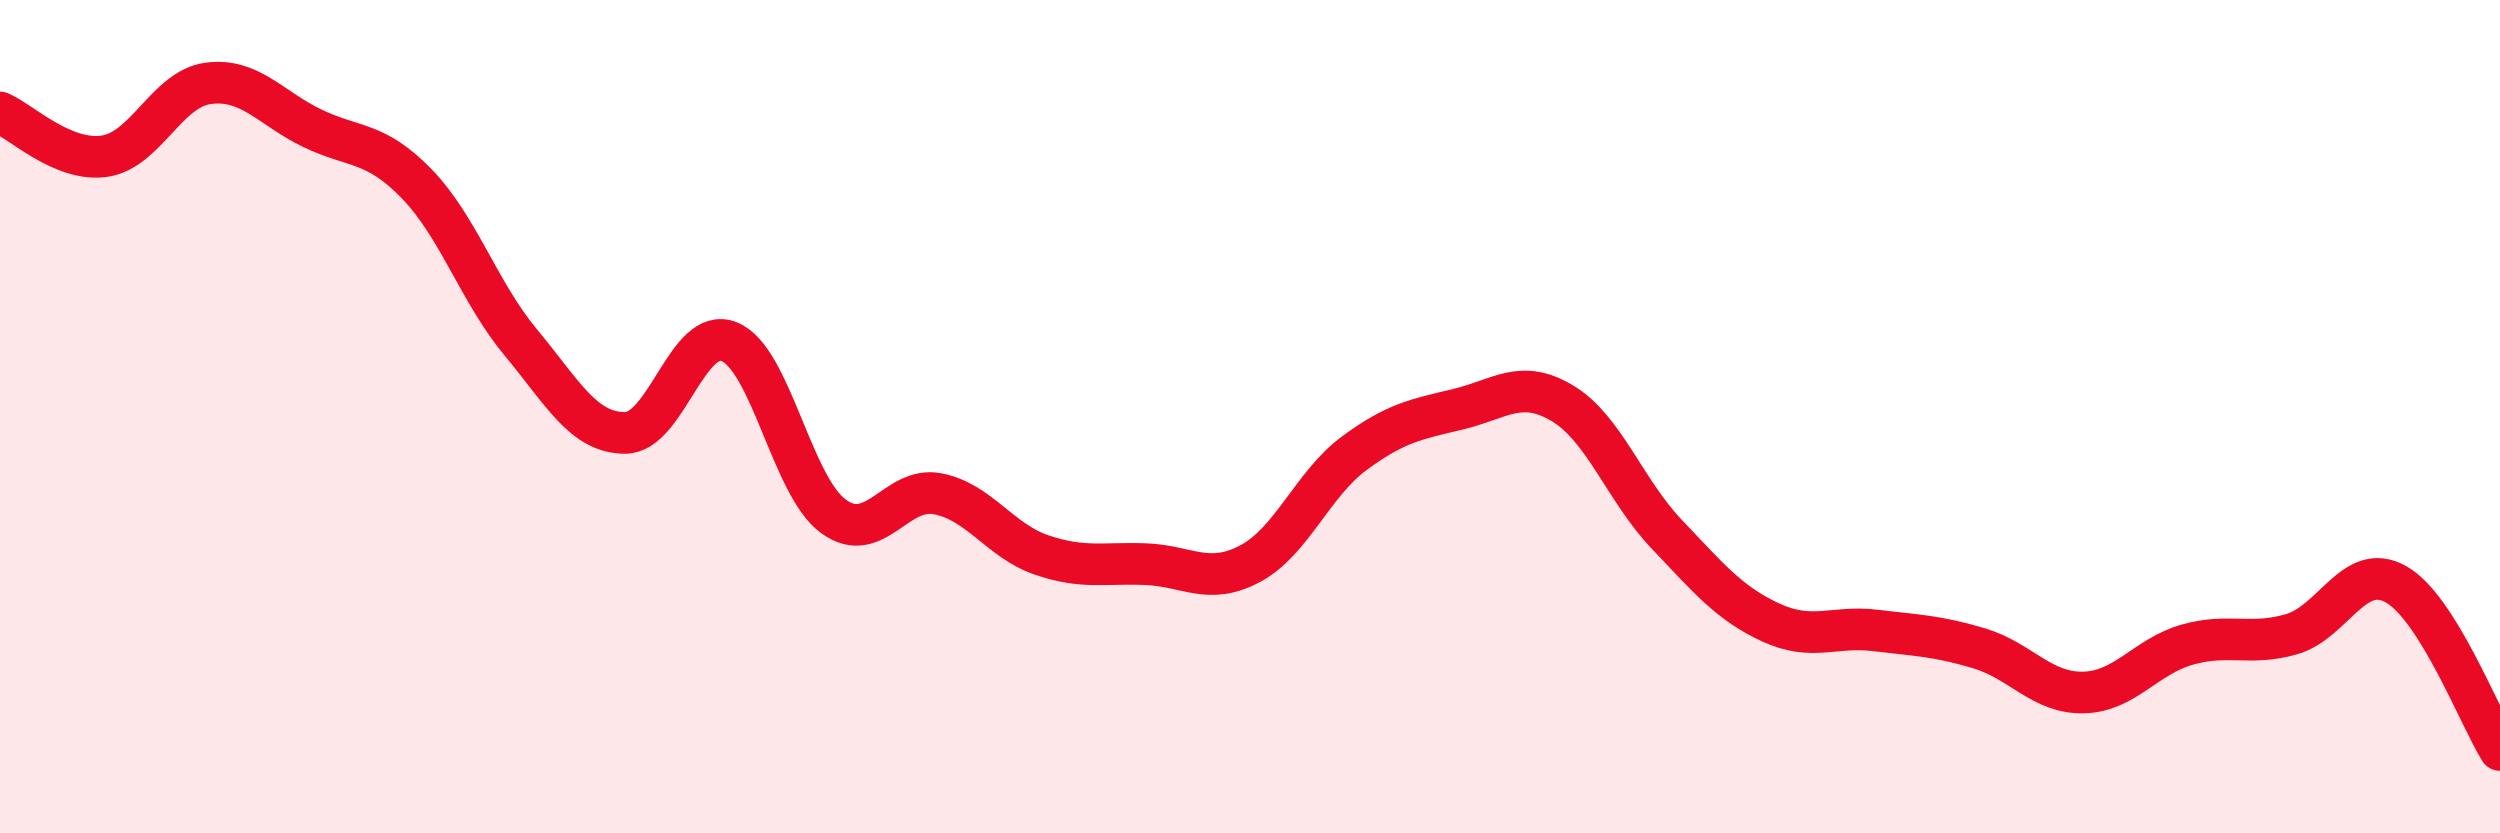 
    <svg width="60" height="20" viewBox="0 0 60 20" xmlns="http://www.w3.org/2000/svg">
      <path
        d="M 0,2.7 C 0.5,2.91 1.5,3.89 2.5,3.75 C 3.5,3.61 4,2.13 5,2 C 6,1.87 6.5,2.6 7.5,3.08 C 8.5,3.56 9,3.38 10,4.41 C 11,5.44 11.5,7.02 12.5,8.22 C 13.5,9.42 14,10.39 15,10.39 C 16,10.39 16.5,7.8 17.5,8.2 C 18.5,8.6 19,11.66 20,12.39 C 21,13.12 21.5,11.66 22.5,11.85 C 23.5,12.04 24,12.98 25,13.32 C 26,13.66 26.5,13.5 27.5,13.54 C 28.5,13.58 29,14.06 30,13.53 C 31,13 31.5,11.62 32.5,10.88 C 33.5,10.14 34,10.06 35,9.82 C 36,9.58 36.5,9.08 37.5,9.68 C 38.5,10.28 39,11.77 40,12.82 C 41,13.87 41.5,14.48 42.5,14.94 C 43.5,15.4 44,15.01 45,15.13 C 46,15.25 46.5,15.26 47.5,15.56 C 48.5,15.86 49,16.64 50,16.62 C 51,16.6 51.5,15.75 52.5,15.47 C 53.5,15.19 54,15.51 55,15.22 C 56,14.93 56.5,13.46 57.5,14.02 C 58.5,14.58 59.5,17.2 60,18L60 20L0 20Z"
        fill="#EB0A25"
        opacity="0.1"
        stroke-linecap="round"
        stroke-linejoin="round"
      />
      <path
        d="M 0,2.7 C 0.5,2.91 1.5,3.89 2.5,3.75 C 3.5,3.61 4,2.13 5,2 C 6,1.87 6.5,2.6 7.5,3.08 C 8.5,3.56 9,3.38 10,4.41 C 11,5.44 11.5,7.02 12.5,8.22 C 13.5,9.42 14,10.39 15,10.39 C 16,10.39 16.5,7.8 17.5,8.2 C 18.5,8.6 19,11.66 20,12.39 C 21,13.12 21.5,11.66 22.5,11.85 C 23.5,12.04 24,12.98 25,13.32 C 26,13.66 26.5,13.5 27.5,13.54 C 28.5,13.58 29,14.06 30,13.53 C 31,13 31.5,11.62 32.5,10.88 C 33.5,10.14 34,10.06 35,9.82 C 36,9.58 36.5,9.08 37.5,9.68 C 38.5,10.28 39,11.77 40,12.82 C 41,13.87 41.5,14.48 42.5,14.94 C 43.5,15.4 44,15.01 45,15.13 C 46,15.25 46.5,15.26 47.5,15.56 C 48.5,15.86 49,16.64 50,16.62 C 51,16.6 51.5,15.75 52.5,15.47 C 53.5,15.19 54,15.51 55,15.22 C 56,14.93 56.5,13.46 57.5,14.02 C 58.5,14.58 59.5,17.2 60,18"
        stroke="#EB0A25"
        stroke-width="1"
        fill="none"
        stroke-linecap="round"
        stroke-linejoin="round"
      />
    </svg>
  